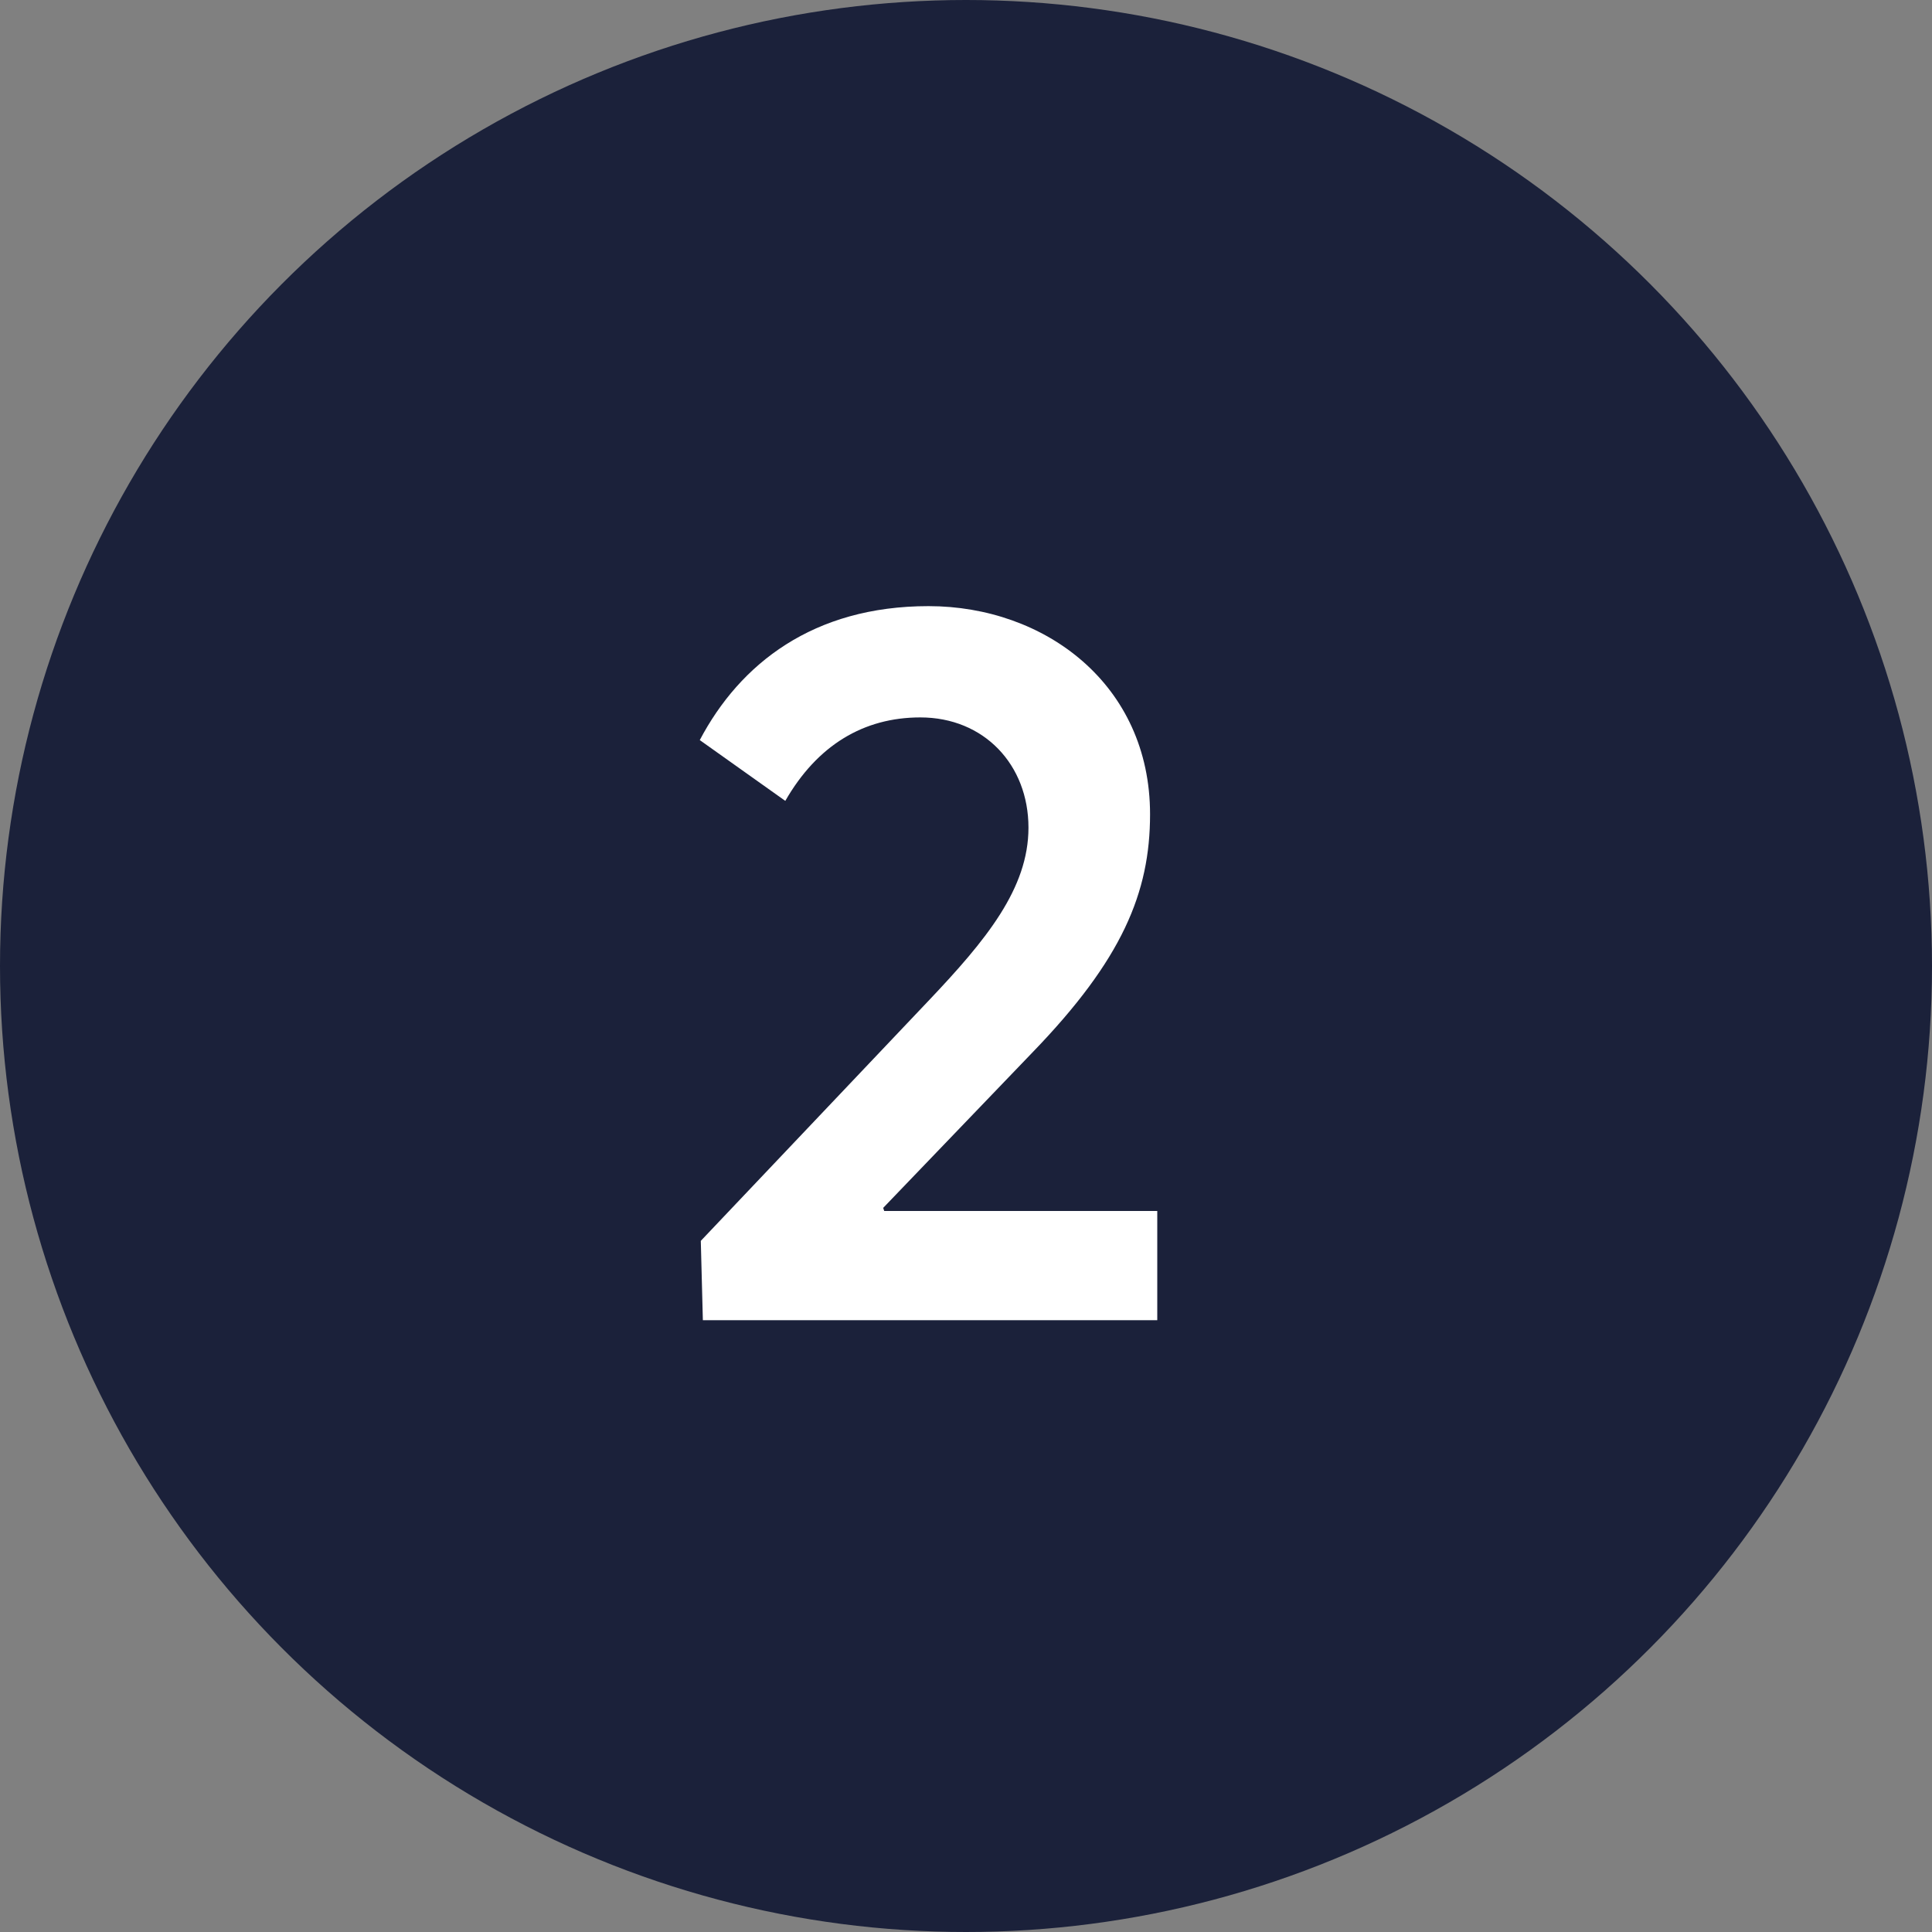 <?xml version="1.0" encoding="UTF-8"?> <svg xmlns="http://www.w3.org/2000/svg" width="30" height="30" viewBox="0 0 30 30" fill="none"><rect x="0" y="0" width="30" height="30" fill="#808080" stroke="none"/><circle cx="15" cy="15" r="15" fill="#1B213A"></circle><path d="M10.914 20.5L10.882 19.268L14.418 15.54C15.314 14.596 15.97 13.796 15.97 12.852C15.97 11.876 15.282 11.14 14.29 11.14C13.41 11.14 12.69 11.572 12.194 12.436L10.866 11.492C11.49 10.308 12.626 9.412 14.418 9.412C16.226 9.412 17.858 10.628 17.858 12.644C17.858 13.86 17.426 14.9 16.034 16.34L13.714 18.756L13.73 18.804H17.97V20.5H10.914Z" fill="white"></path></svg> 